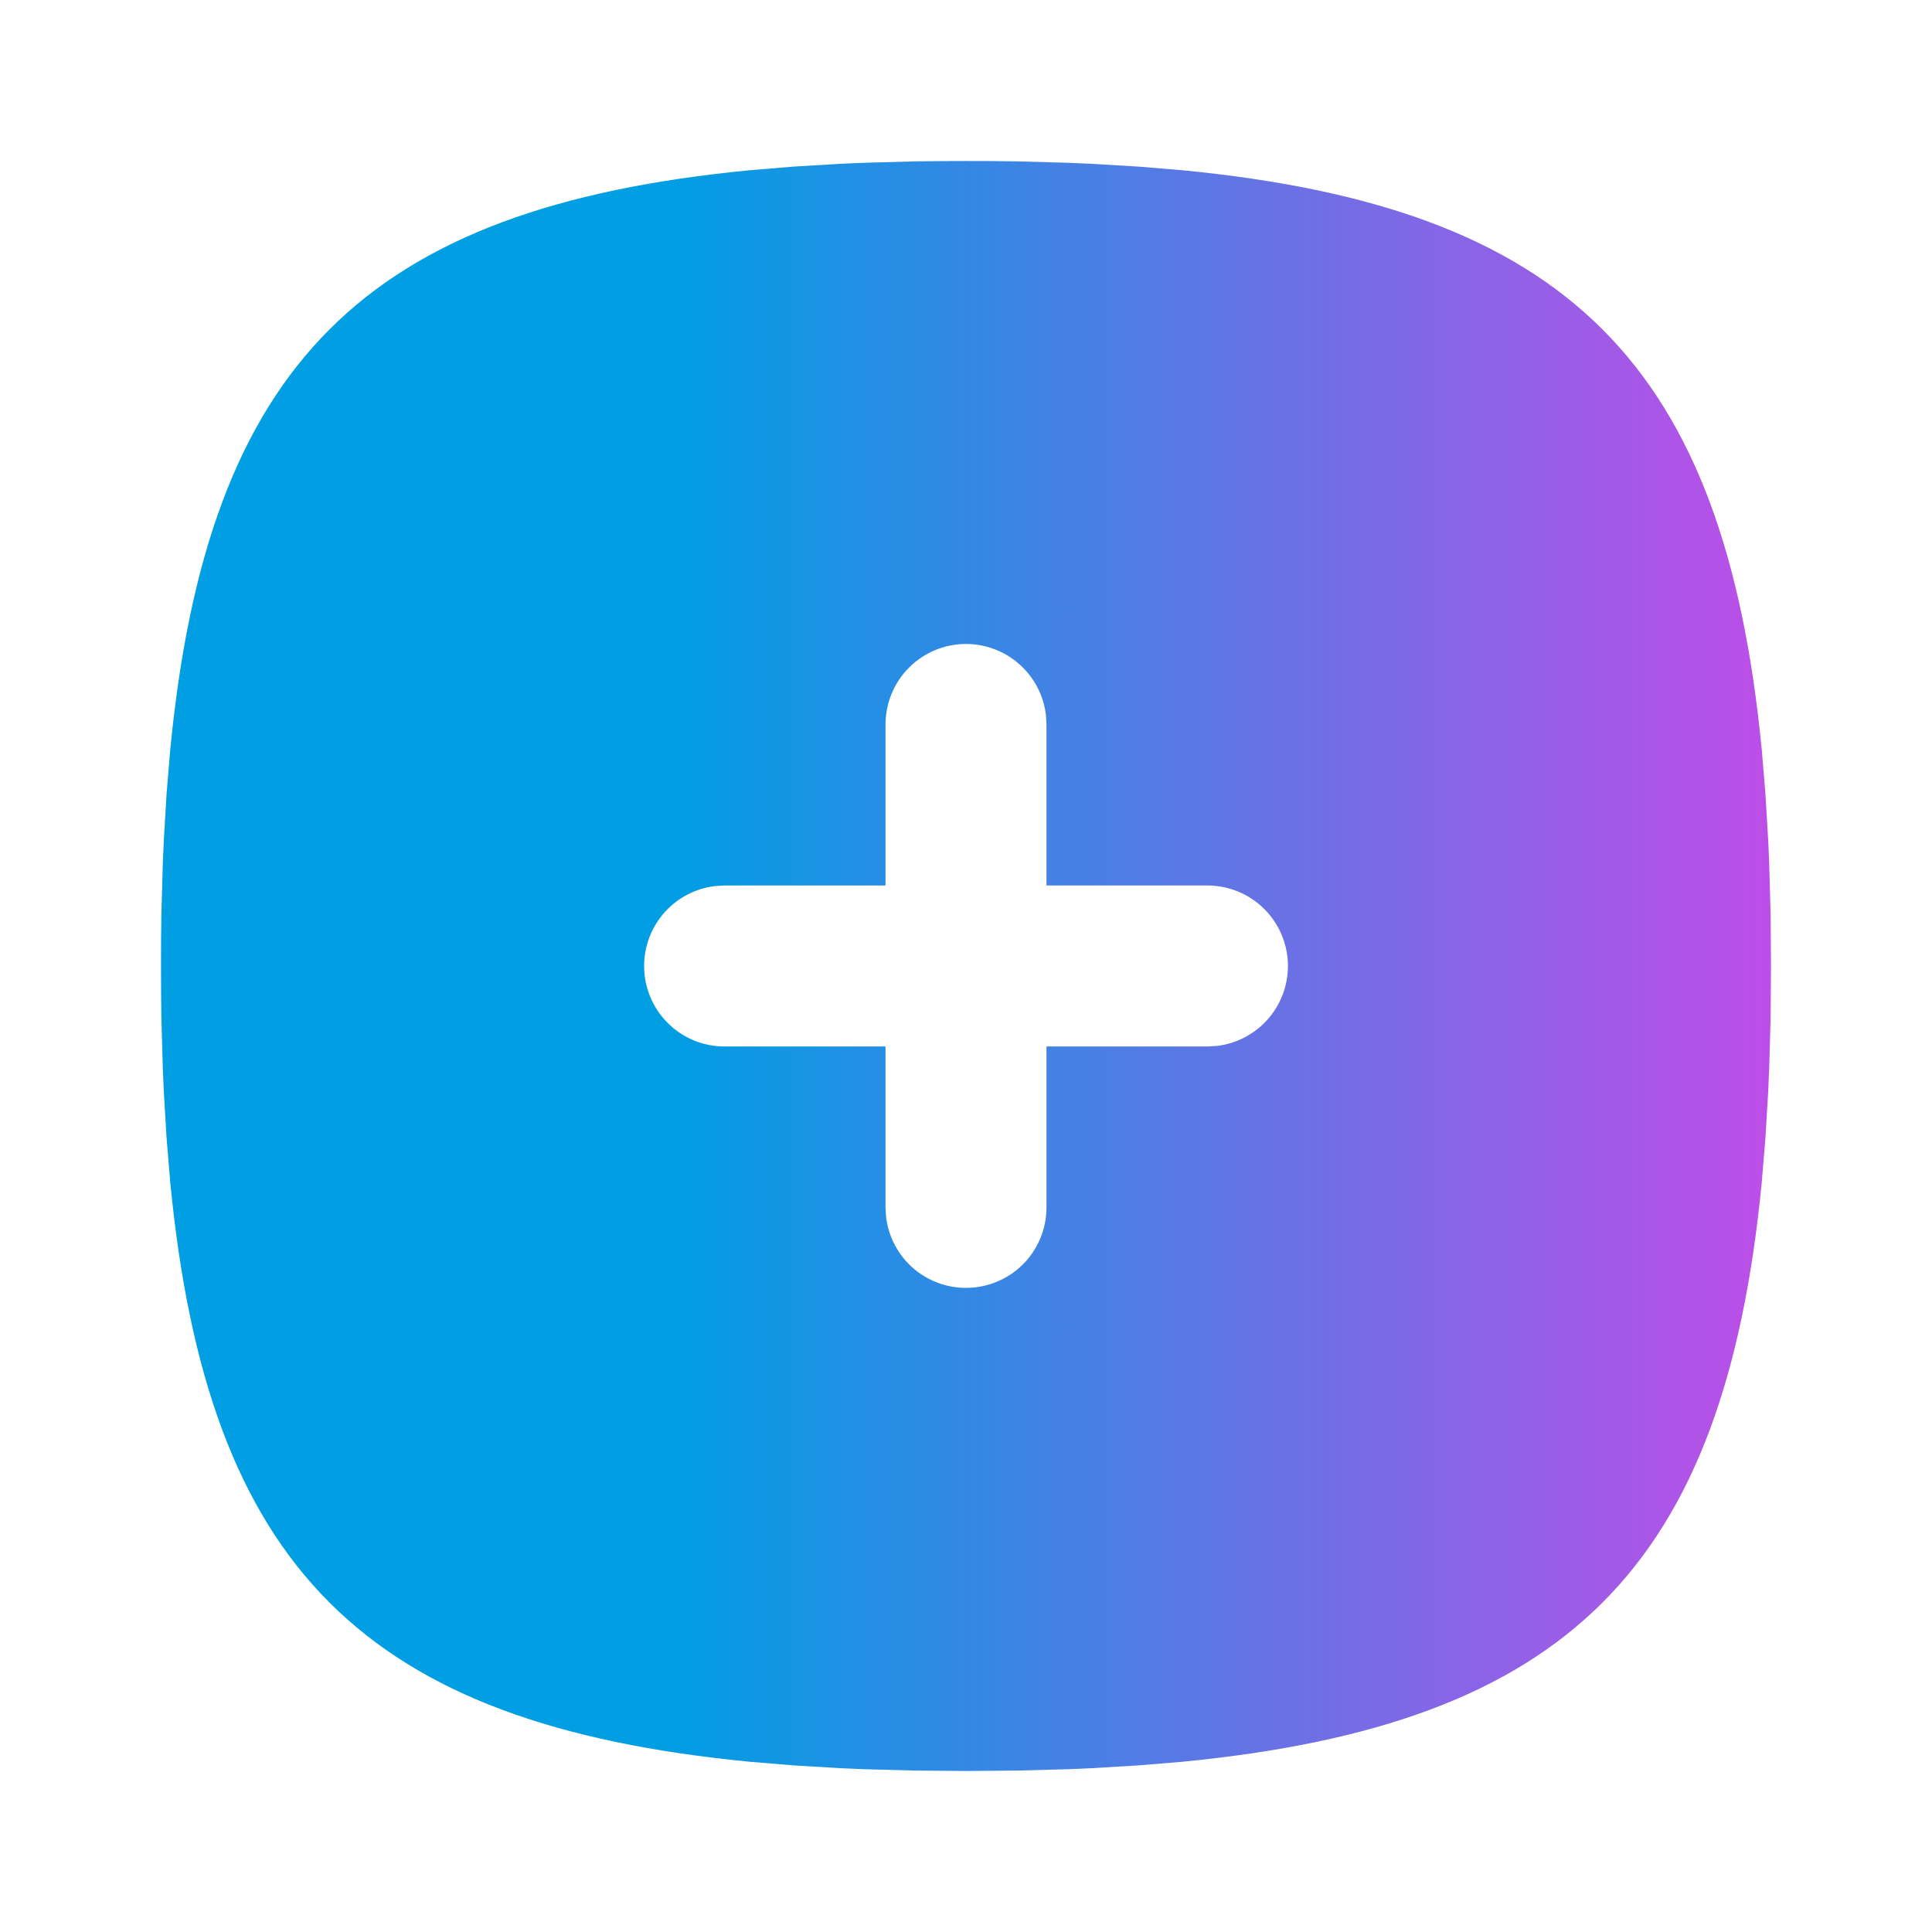 <svg xmlns="http://www.w3.org/2000/svg" width="32" height="32" viewBox="0 0 32 32" fill="none">
  <path d="M16 2.667L16.432 2.668L16.856 2.673L17.677 2.696L18.076 2.713L18.848 2.759L19.585 2.82C25.965 3.438 28.561 6.035 29.18 12.415L29.241 13.152L29.287 13.924C29.293 14.055 29.3 14.188 29.304 14.322L29.327 15.144L29.333 16L29.327 16.856L29.304 17.677L29.287 18.076L29.241 18.848L29.18 19.585C28.561 25.965 25.965 28.561 19.585 29.18L18.848 29.241L18.076 29.287C17.945 29.293 17.812 29.3 17.677 29.304L16.856 29.326L16 29.333L15.144 29.326L14.323 29.304L13.924 29.287L13.152 29.241L12.415 29.18C6.035 28.561 3.439 25.965 2.82 19.585L2.759 18.848L2.713 18.076C2.707 17.943 2.701 17.81 2.696 17.677L2.673 16.856C2.669 16.576 2.667 16.291 2.667 16L2.668 15.568L2.673 15.144L2.696 14.322L2.713 13.924L2.759 13.152L2.82 12.415C3.439 6.035 6.035 3.438 12.415 2.82L13.152 2.759L13.924 2.713C14.055 2.707 14.188 2.7 14.323 2.696L15.144 2.673C15.424 2.669 15.709 2.667 16 2.667ZM16 10.666C15.646 10.666 15.307 10.807 15.057 11.057C14.807 11.307 14.667 11.646 14.667 12V14.666H12L11.844 14.676C11.507 14.716 11.197 14.883 10.979 15.144C10.761 15.405 10.651 15.739 10.671 16.078C10.69 16.417 10.839 16.736 11.086 16.969C11.333 17.203 11.66 17.333 12 17.333H14.667V20L14.676 20.156C14.716 20.493 14.884 20.803 15.144 21.021C15.405 21.239 15.739 21.349 16.078 21.329C16.418 21.309 16.736 21.161 16.97 20.914C17.203 20.666 17.333 20.34 17.333 20V17.333H20L20.156 17.324C20.494 17.284 20.803 17.116 21.021 16.856C21.239 16.595 21.35 16.261 21.33 15.922C21.31 15.582 21.161 15.264 20.914 15.03C20.667 14.797 20.34 14.667 20 14.666H17.333V12L17.324 11.844C17.286 11.52 17.13 11.22 16.886 11.004C16.642 10.786 16.327 10.666 16 10.666Z" fill="url(#paint0_linear_730_3488)"/>
  <defs>
    <linearGradient id="paint0_linear_730_3488" x1="2.667" y1="16" x2="29.333" y2="16" gradientUnits="userSpaceOnUse">
      <stop offset="0.314" stop-color="#009EE3"/>
      <stop offset="1" stop-color="#BD4EE7"/>
    </linearGradient>
  </defs>
</svg>